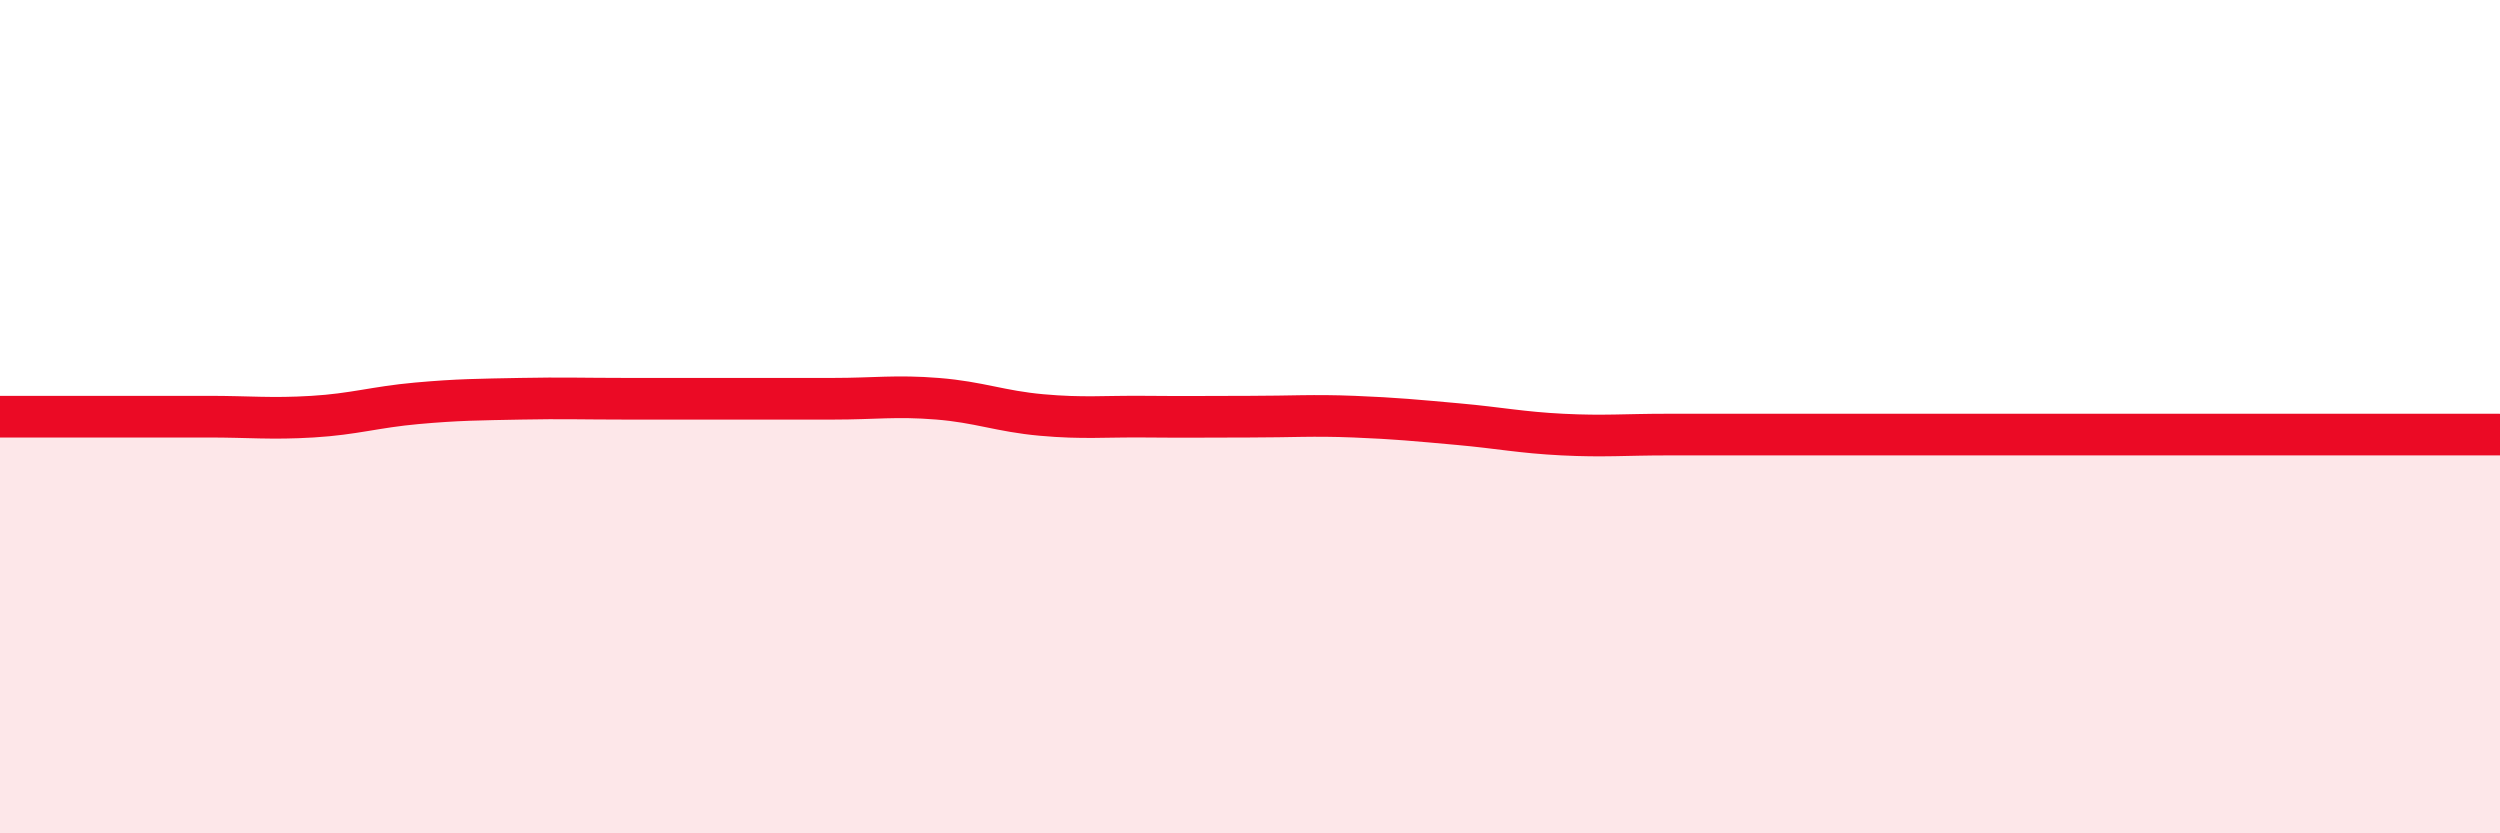 
    <svg width="60" height="20" viewBox="0 0 60 20" xmlns="http://www.w3.org/2000/svg">
      <path
        d="M 0,10 C 0.5,10 1.5,10 2.5,10 C 3.5,10 4,10 5,10 C 6,10 6.5,10.06 7.5,10 C 8.5,9.94 9,9.77 10,9.68 C 11,9.59 11.5,9.59 12.5,9.57 C 13.5,9.55 14,9.57 15,9.57 C 16,9.57 16.5,9.57 17.5,9.57 C 18.5,9.57 19,9.57 20,9.57 C 21,9.57 21.5,9.49 22.5,9.57 C 23.5,9.65 24,9.87 25,9.96 C 26,10.05 26.5,9.99 27.5,10 C 28.5,10.01 29,10 30,10 C 31,10 31.5,9.96 32.5,10 C 33.5,10.04 34,10.09 35,10.18 C 36,10.27 36.5,10.38 37.5,10.43 C 38.5,10.48 39,10.43 40,10.43 C 41,10.43 41.5,10.43 42.5,10.43 C 43.5,10.43 44,10.43 45,10.43 C 46,10.43 46.5,10.43 47.5,10.43 C 48.5,10.43 49,10.43 50,10.43 C 51,10.43 51.5,10.43 52.5,10.43 C 53.5,10.43 53.5,10.43 55,10.43 C 56.5,10.43 59,10.43 60,10.43L60 20L0 20Z"
        fill="#EB0A25"
        opacity="0.1"
        stroke-linecap="round"
        stroke-linejoin="round"
      />
      <path
        d="M 0,10 C 0.5,10 1.5,10 2.5,10 C 3.5,10 4,10 5,10 C 6,10 6.5,10.06 7.5,10 C 8.5,9.94 9,9.77 10,9.68 C 11,9.59 11.5,9.59 12.5,9.57 C 13.5,9.55 14,9.57 15,9.57 C 16,9.57 16.5,9.57 17.5,9.57 C 18.5,9.57 19,9.57 20,9.57 C 21,9.57 21.5,9.49 22.5,9.57 C 23.5,9.65 24,9.87 25,9.96 C 26,10.05 26.5,9.99 27.5,10 C 28.5,10.01 29,10 30,10 C 31,10 31.5,9.96 32.5,10 C 33.5,10.04 34,10.09 35,10.18 C 36,10.27 36.5,10.38 37.5,10.43 C 38.5,10.48 39,10.43 40,10.43 C 41,10.43 41.5,10.43 42.5,10.43 C 43.5,10.43 44,10.43 45,10.43 C 46,10.43 46.5,10.43 47.5,10.43 C 48.5,10.43 49,10.43 50,10.43 C 51,10.43 51.5,10.43 52.5,10.43 C 53.5,10.43 53.5,10.43 55,10.43 C 56.5,10.43 59,10.43 60,10.43"
        stroke="#EB0A25"
        stroke-width="1"
        fill="none"
        stroke-linecap="round"
        stroke-linejoin="round"
      />
    </svg>
  